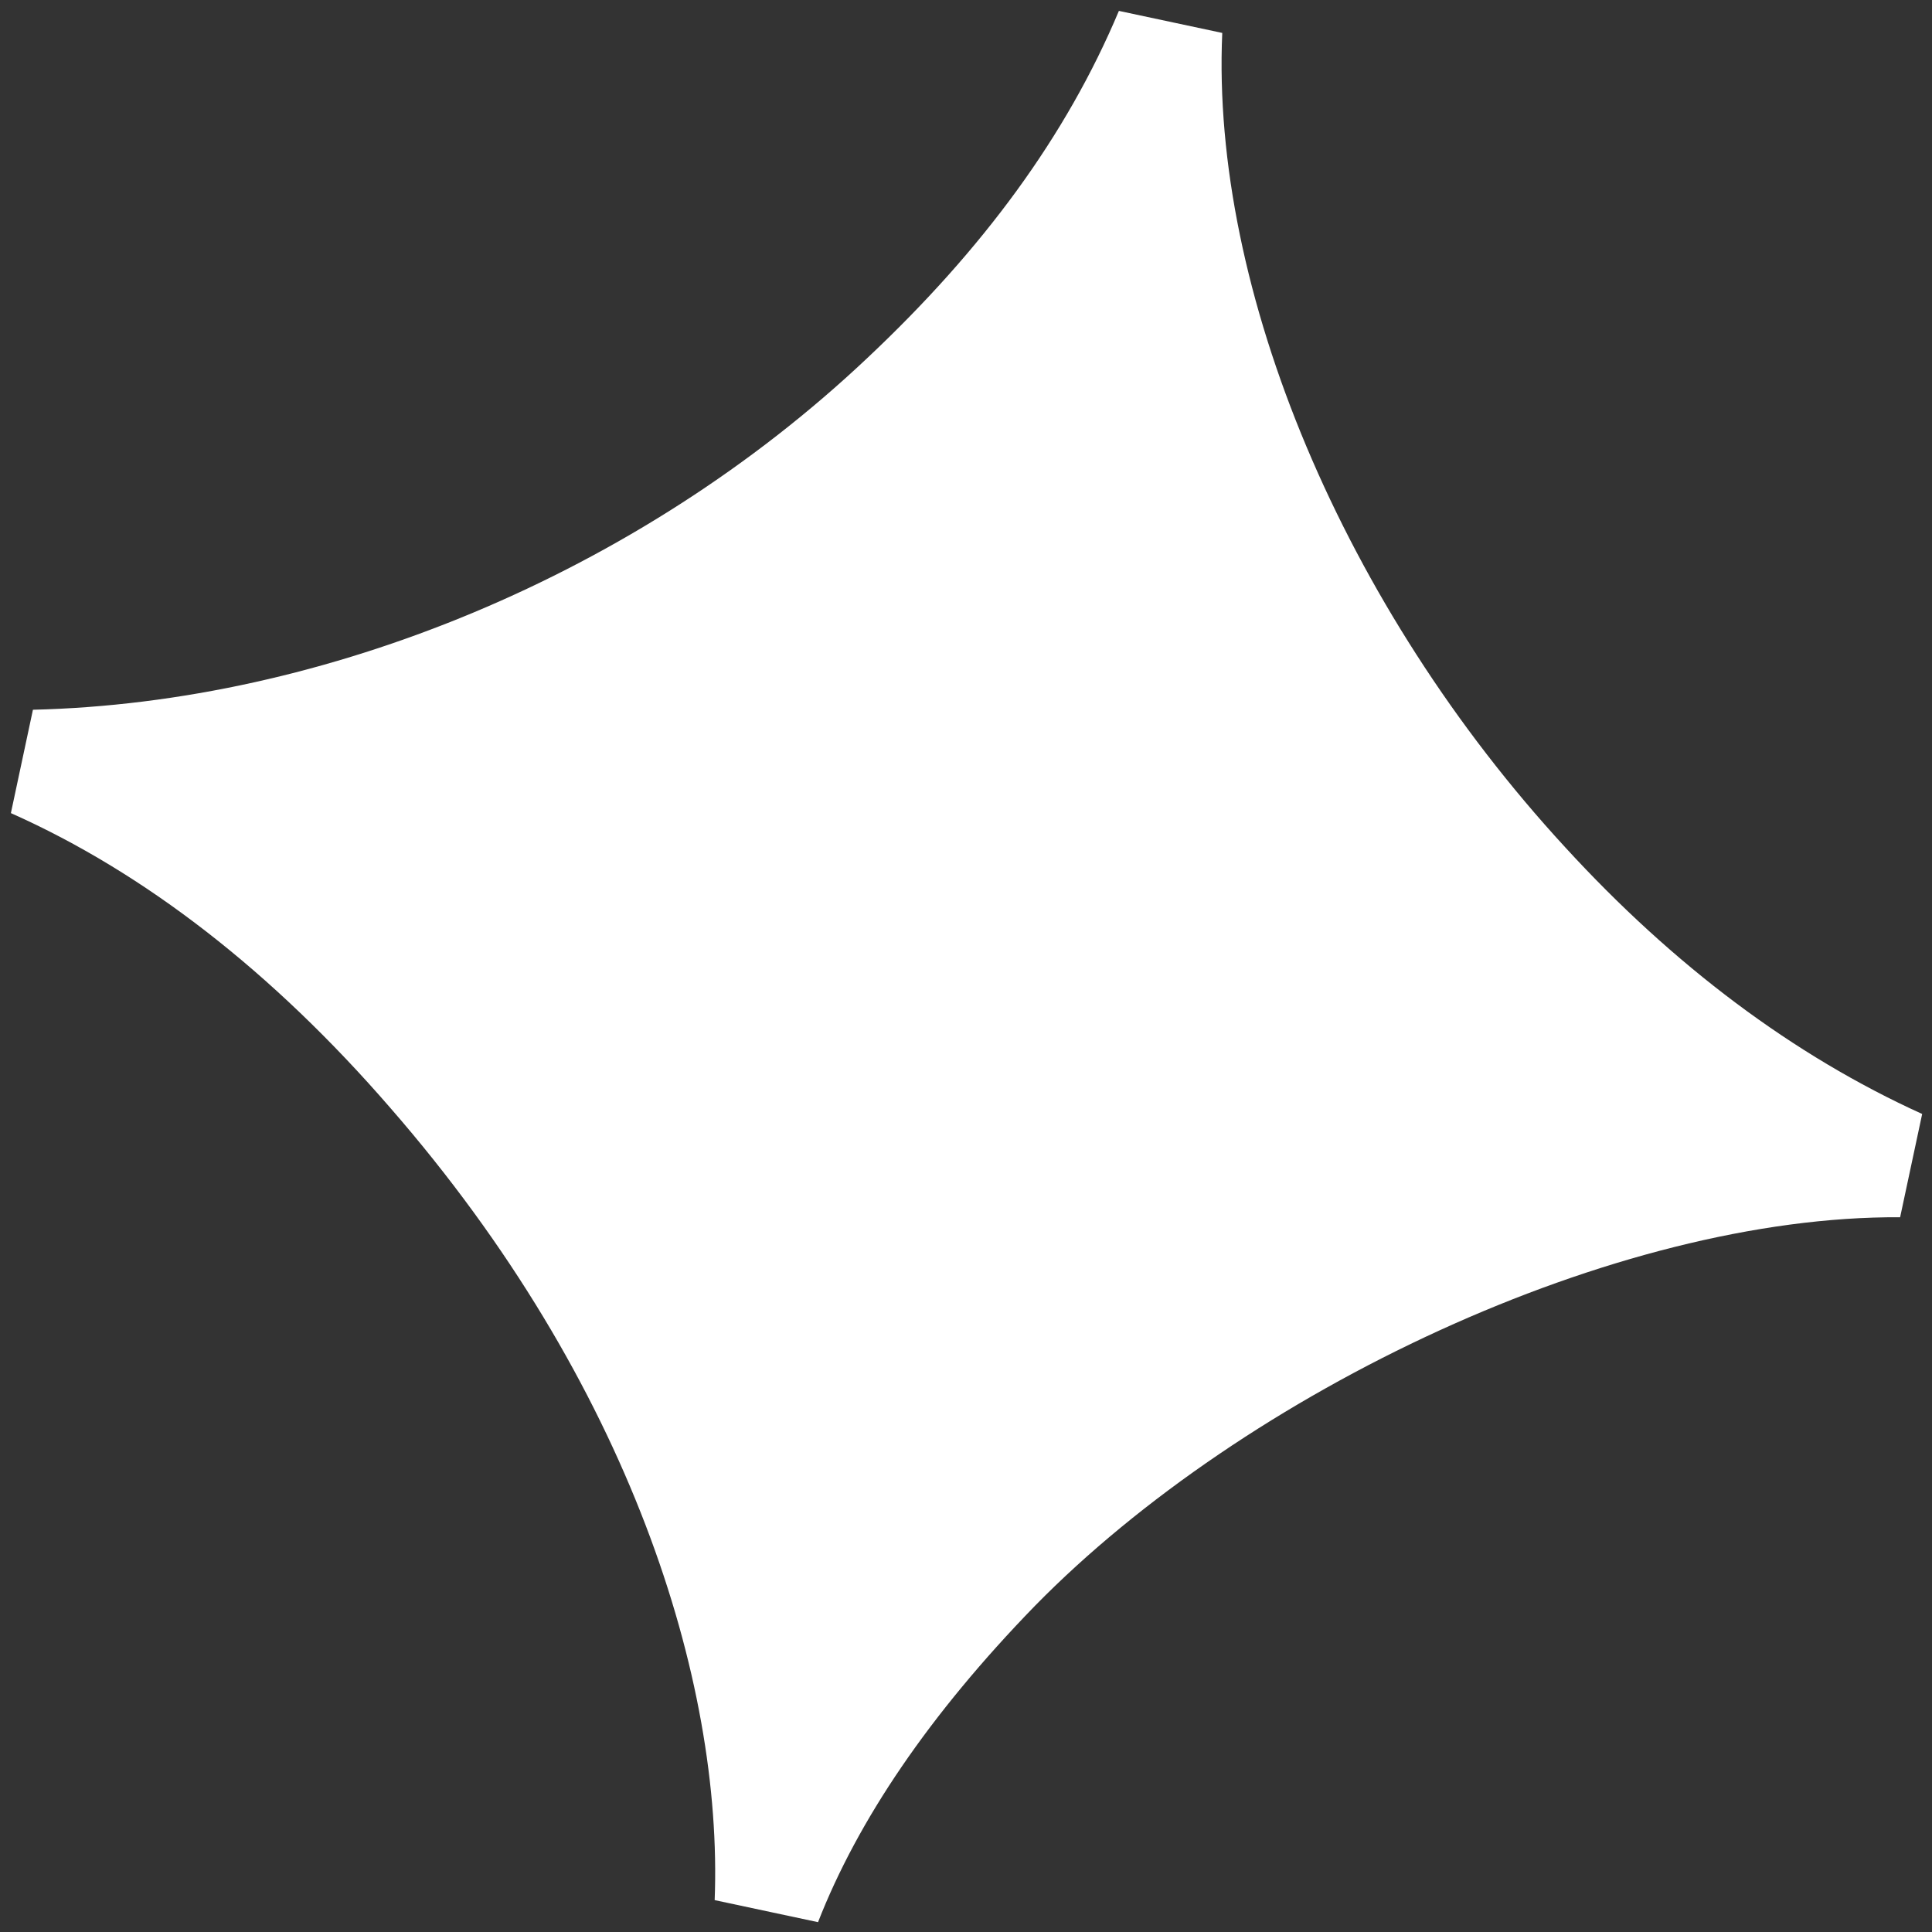 <svg width="22" height="22" fill="none" xmlns="http://www.w3.org/2000/svg"><rect width="100%" height="100%" fill="#333333" stroke="none"/><path d="M8.138 21.637c.096-2.5-.966-5.89-3.694-9.022-1.339-1.546-2.796-2.678-4.32-3.356l.251-1.177C3.702 8.003 7.267 6.54 9.873 4.08c1.32-1.241 2.27-2.532 2.868-3.956l1.177.251c-.13 2.931 1.384 6.536 3.904 9.272 1.235 1.348 2.598 2.372 4.066 3.038l-.251 1.176c-3.247-.02-7.454 1.98-9.852 4.425-1.202 1.237-2.016 2.44-2.47 3.602l-1.177-.251z" fill="#fff"/></svg>